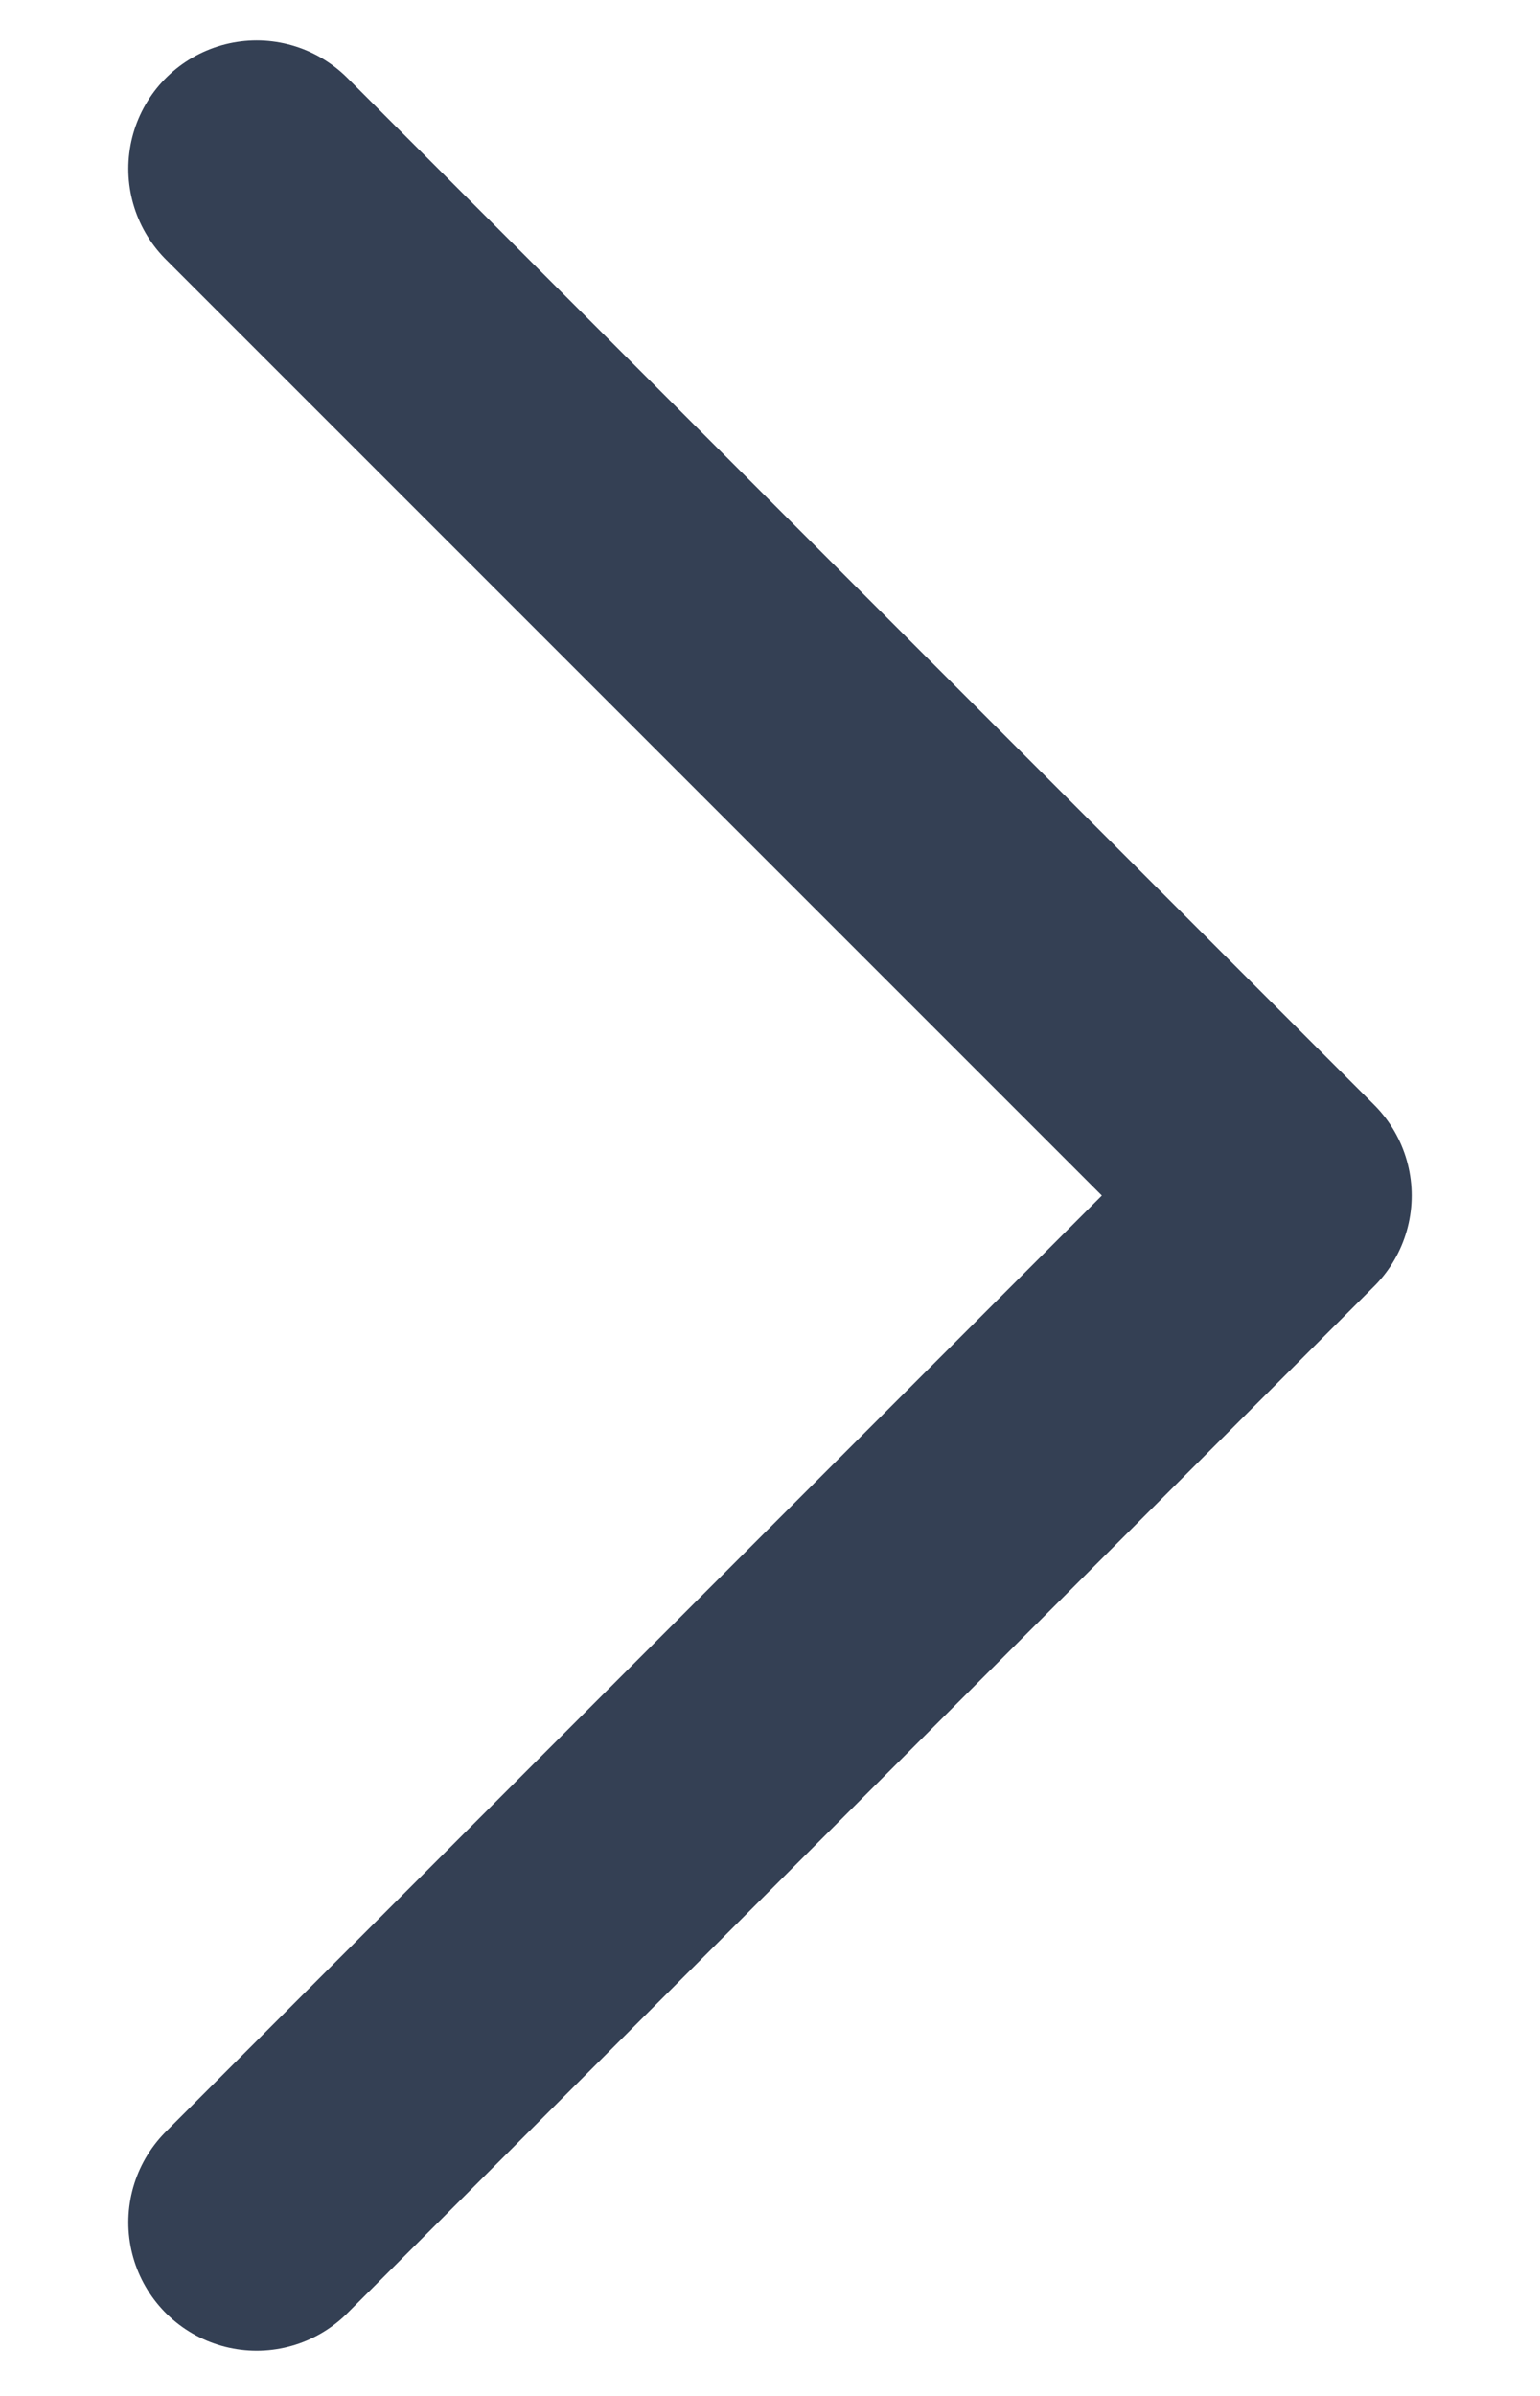 <svg width="9" height="14" viewBox="0 0 9 14" fill="none" xmlns="http://www.w3.org/2000/svg">
<path d="M1.5 12.986L7.5 6.986L1.5 0.986" stroke="#344054" stroke-width="1.5" stroke-linecap="round" stroke-linejoin="round"/>
</svg>

